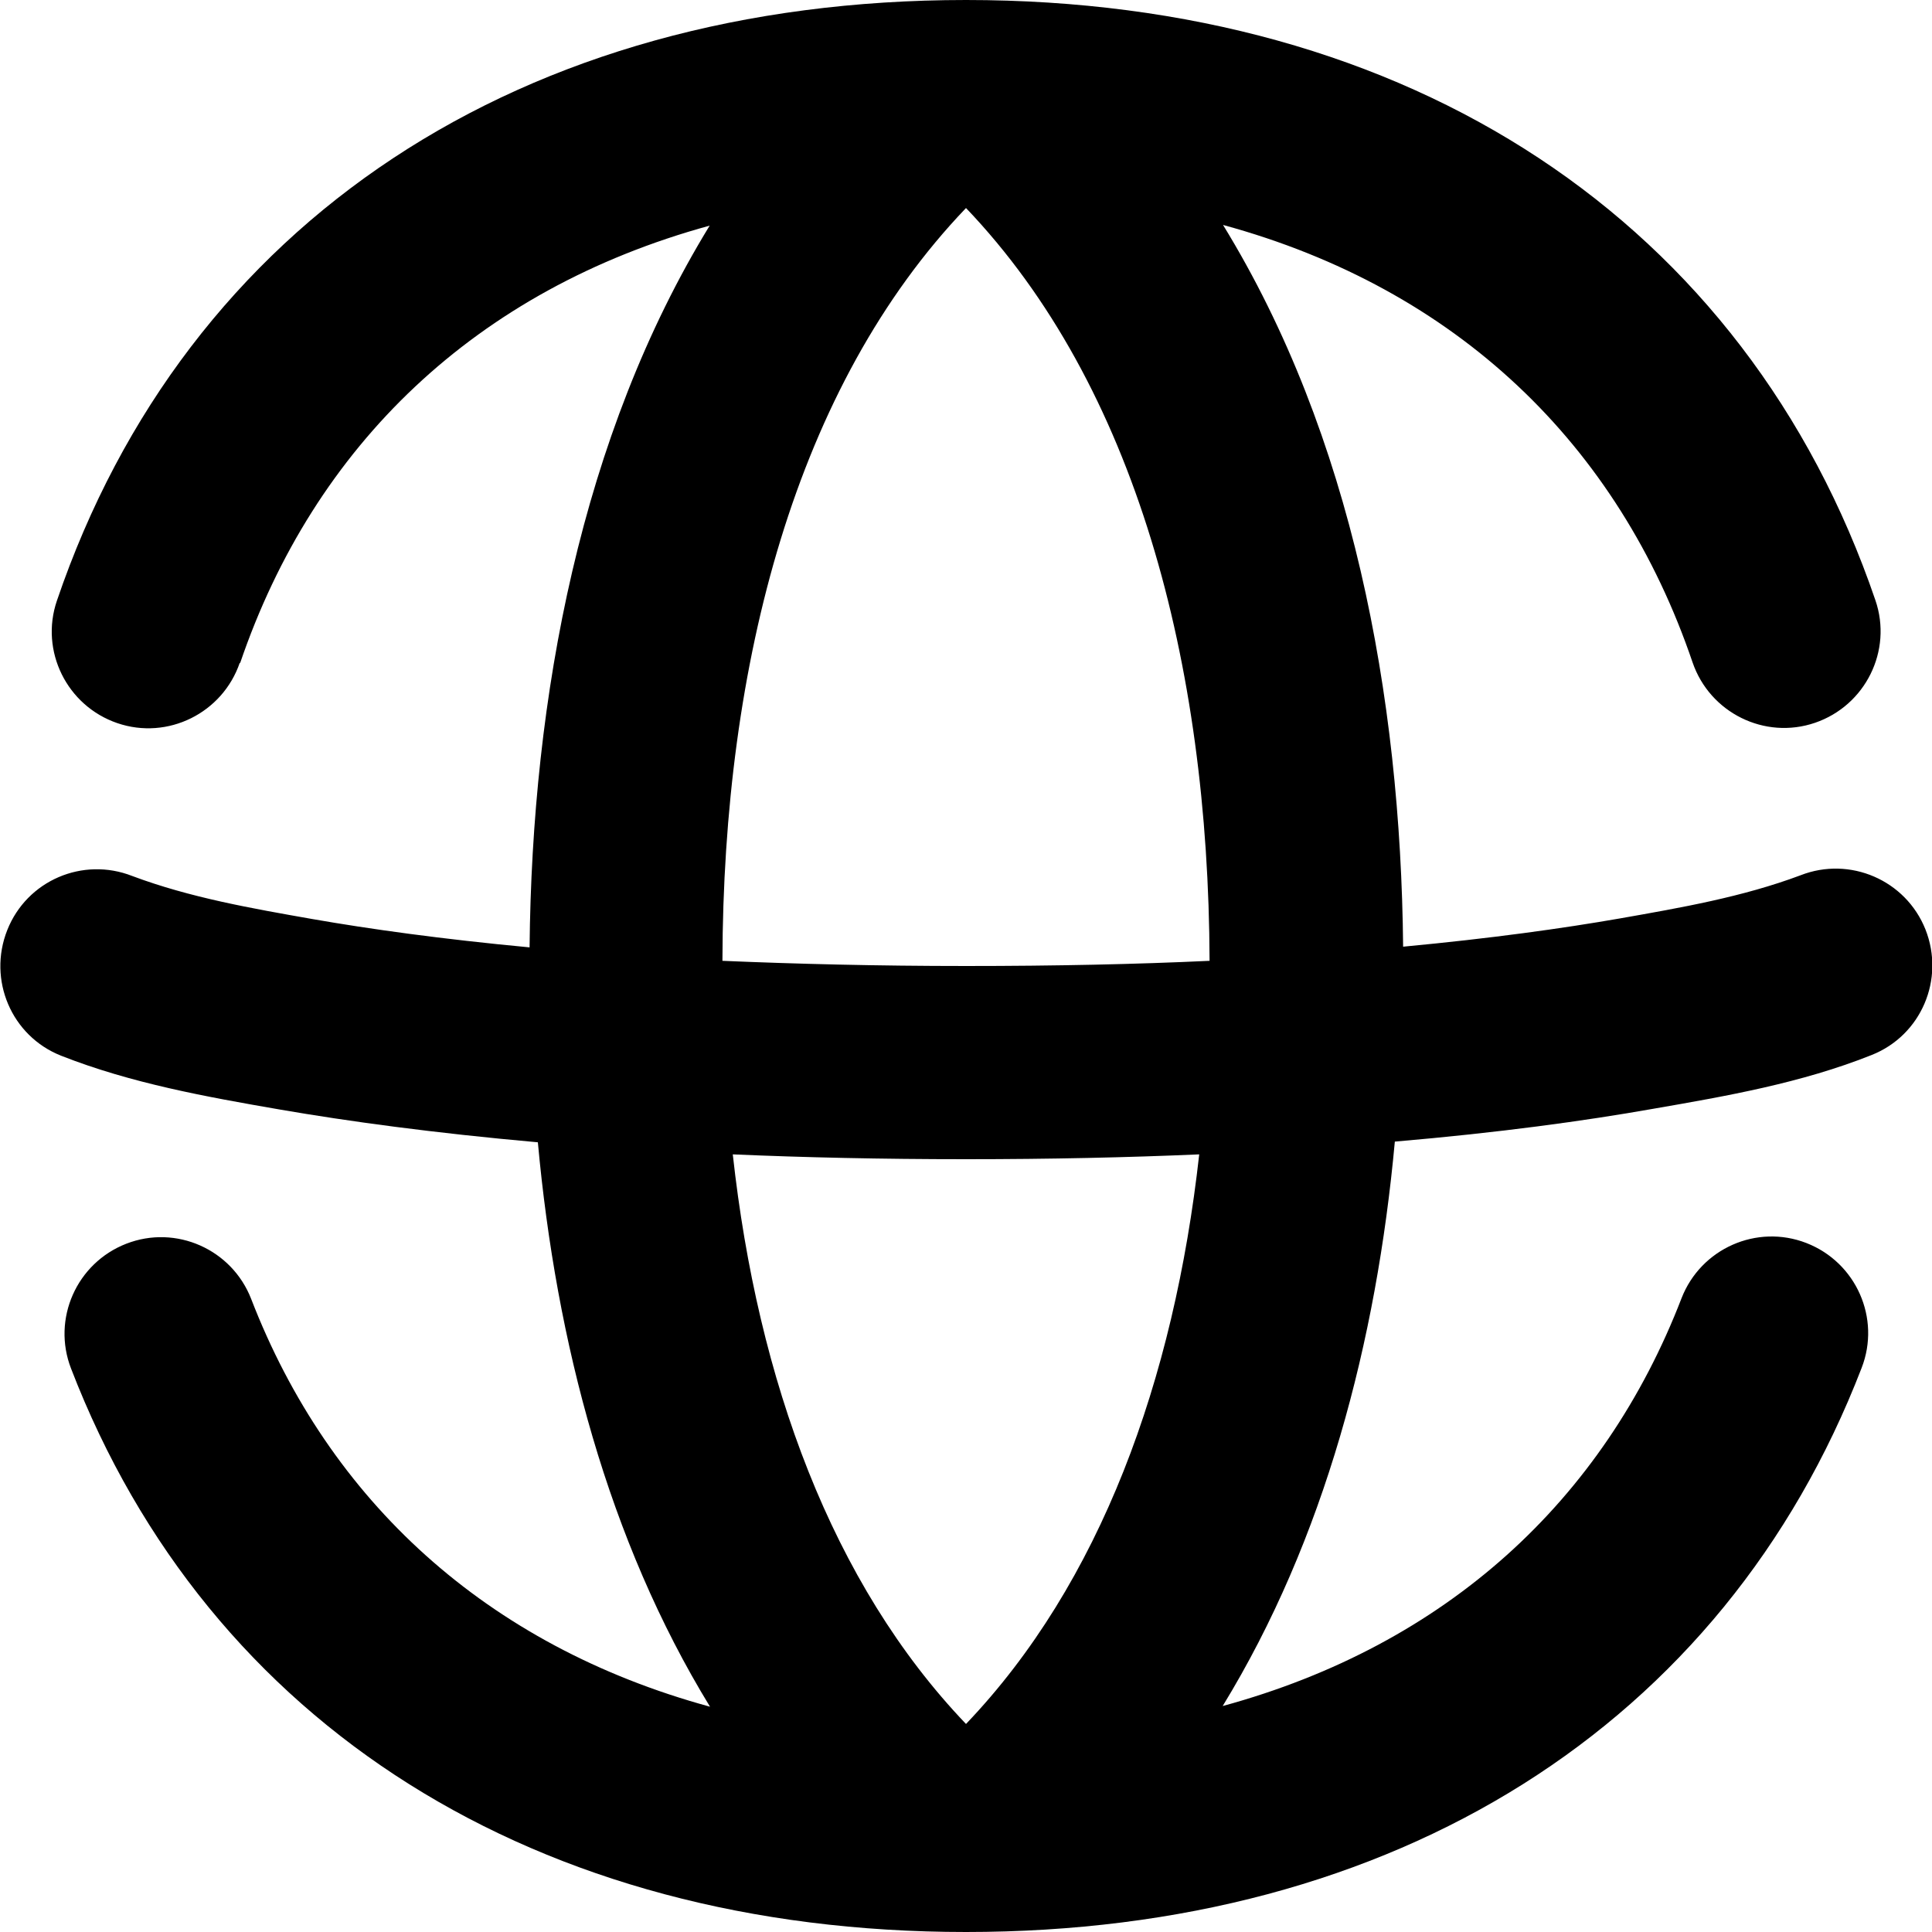 <svg xmlns="http://www.w3.org/2000/svg" viewBox="0 0 560 560"><!--! Font Awesome Pro 7.0.0 by @fontawesome - https://fontawesome.com License - https://fontawesome.com/license (Commercial License) Copyright 2025 Fonticons, Inc. --><path fill="currentColor" d="M69.6 192.2c21.5-63.1 68.3-108.2 136.1-126.8-37.3 60.9-51.5 136.6-52.2 209.2-25.5-2.4-46.3-5.3-62.9-8.2-17.6-3.1-35.5-6.2-52.3-12.5-14.3-5.6-30.5 1.3-36.2 15.7-5.7 14.4 1.2 30.7 15.6 36.4 20.3 8 42 11.9 63.4 15.6 19.7 3.4 44.5 6.8 74.8 9.5 5.3 57.9 20.4 115.4 49.9 163.6-64.8-17.7-110.4-59.7-133-118.2-5.6-14.4-21.8-21.6-36.2-16s-21.6 21.8-16 36.2C60.5 500.2 155.6 560 280 560s219.6-59.8 259.6-163.5c5.6-14.4-1.6-30.6-16-36.2s-30.6 1.6-36.2 16c-22.6 58.6-68.1 100.5-133 118.2 29.5-48.2 44.6-105.7 49.9-163.6 30.3-2.6 55-6 74.8-9.5 21.4-3.7 43.1-7.5 63.4-15.6 14.4-5.7 21.3-22 15.6-36.4-5.7-14.3-21.9-21.3-36.2-15.7-16.8 6.3-34.7 9.4-52.3 12.5-16.6 2.9-37.4 5.8-62.9 8.2-.7-72.7-14.8-148.3-52.2-209.2 67.8 18.5 114.6 63.6 136.1 126.8 5 14.6 20.9 22.5 35.5 17.5s22.5-20.9 17.5-35.5C506.1 64.2 408.8 0 280 0S53.9 64.2 16.5 174.1c-5 14.6 2.9 30.5 17.5 35.5s30.5-2.9 35.5-17.5zM212.4 334.6c20.7 .9 43.2 1.4 67.6 1.4s47-.5 67.6-1.4c-7.3 65.5-28.7 124.4-67.6 165.1-38.9-40.7-60.4-99.6-67.6-165.1zM280 60.3c49.2 51.5 70.3 131.9 70.6 218.2-21.3 1-44.7 1.5-70.6 1.5s-49.3-.6-70.6-1.5c.2-86.3 21.3-166.7 70.6-218.2z"/></svg>